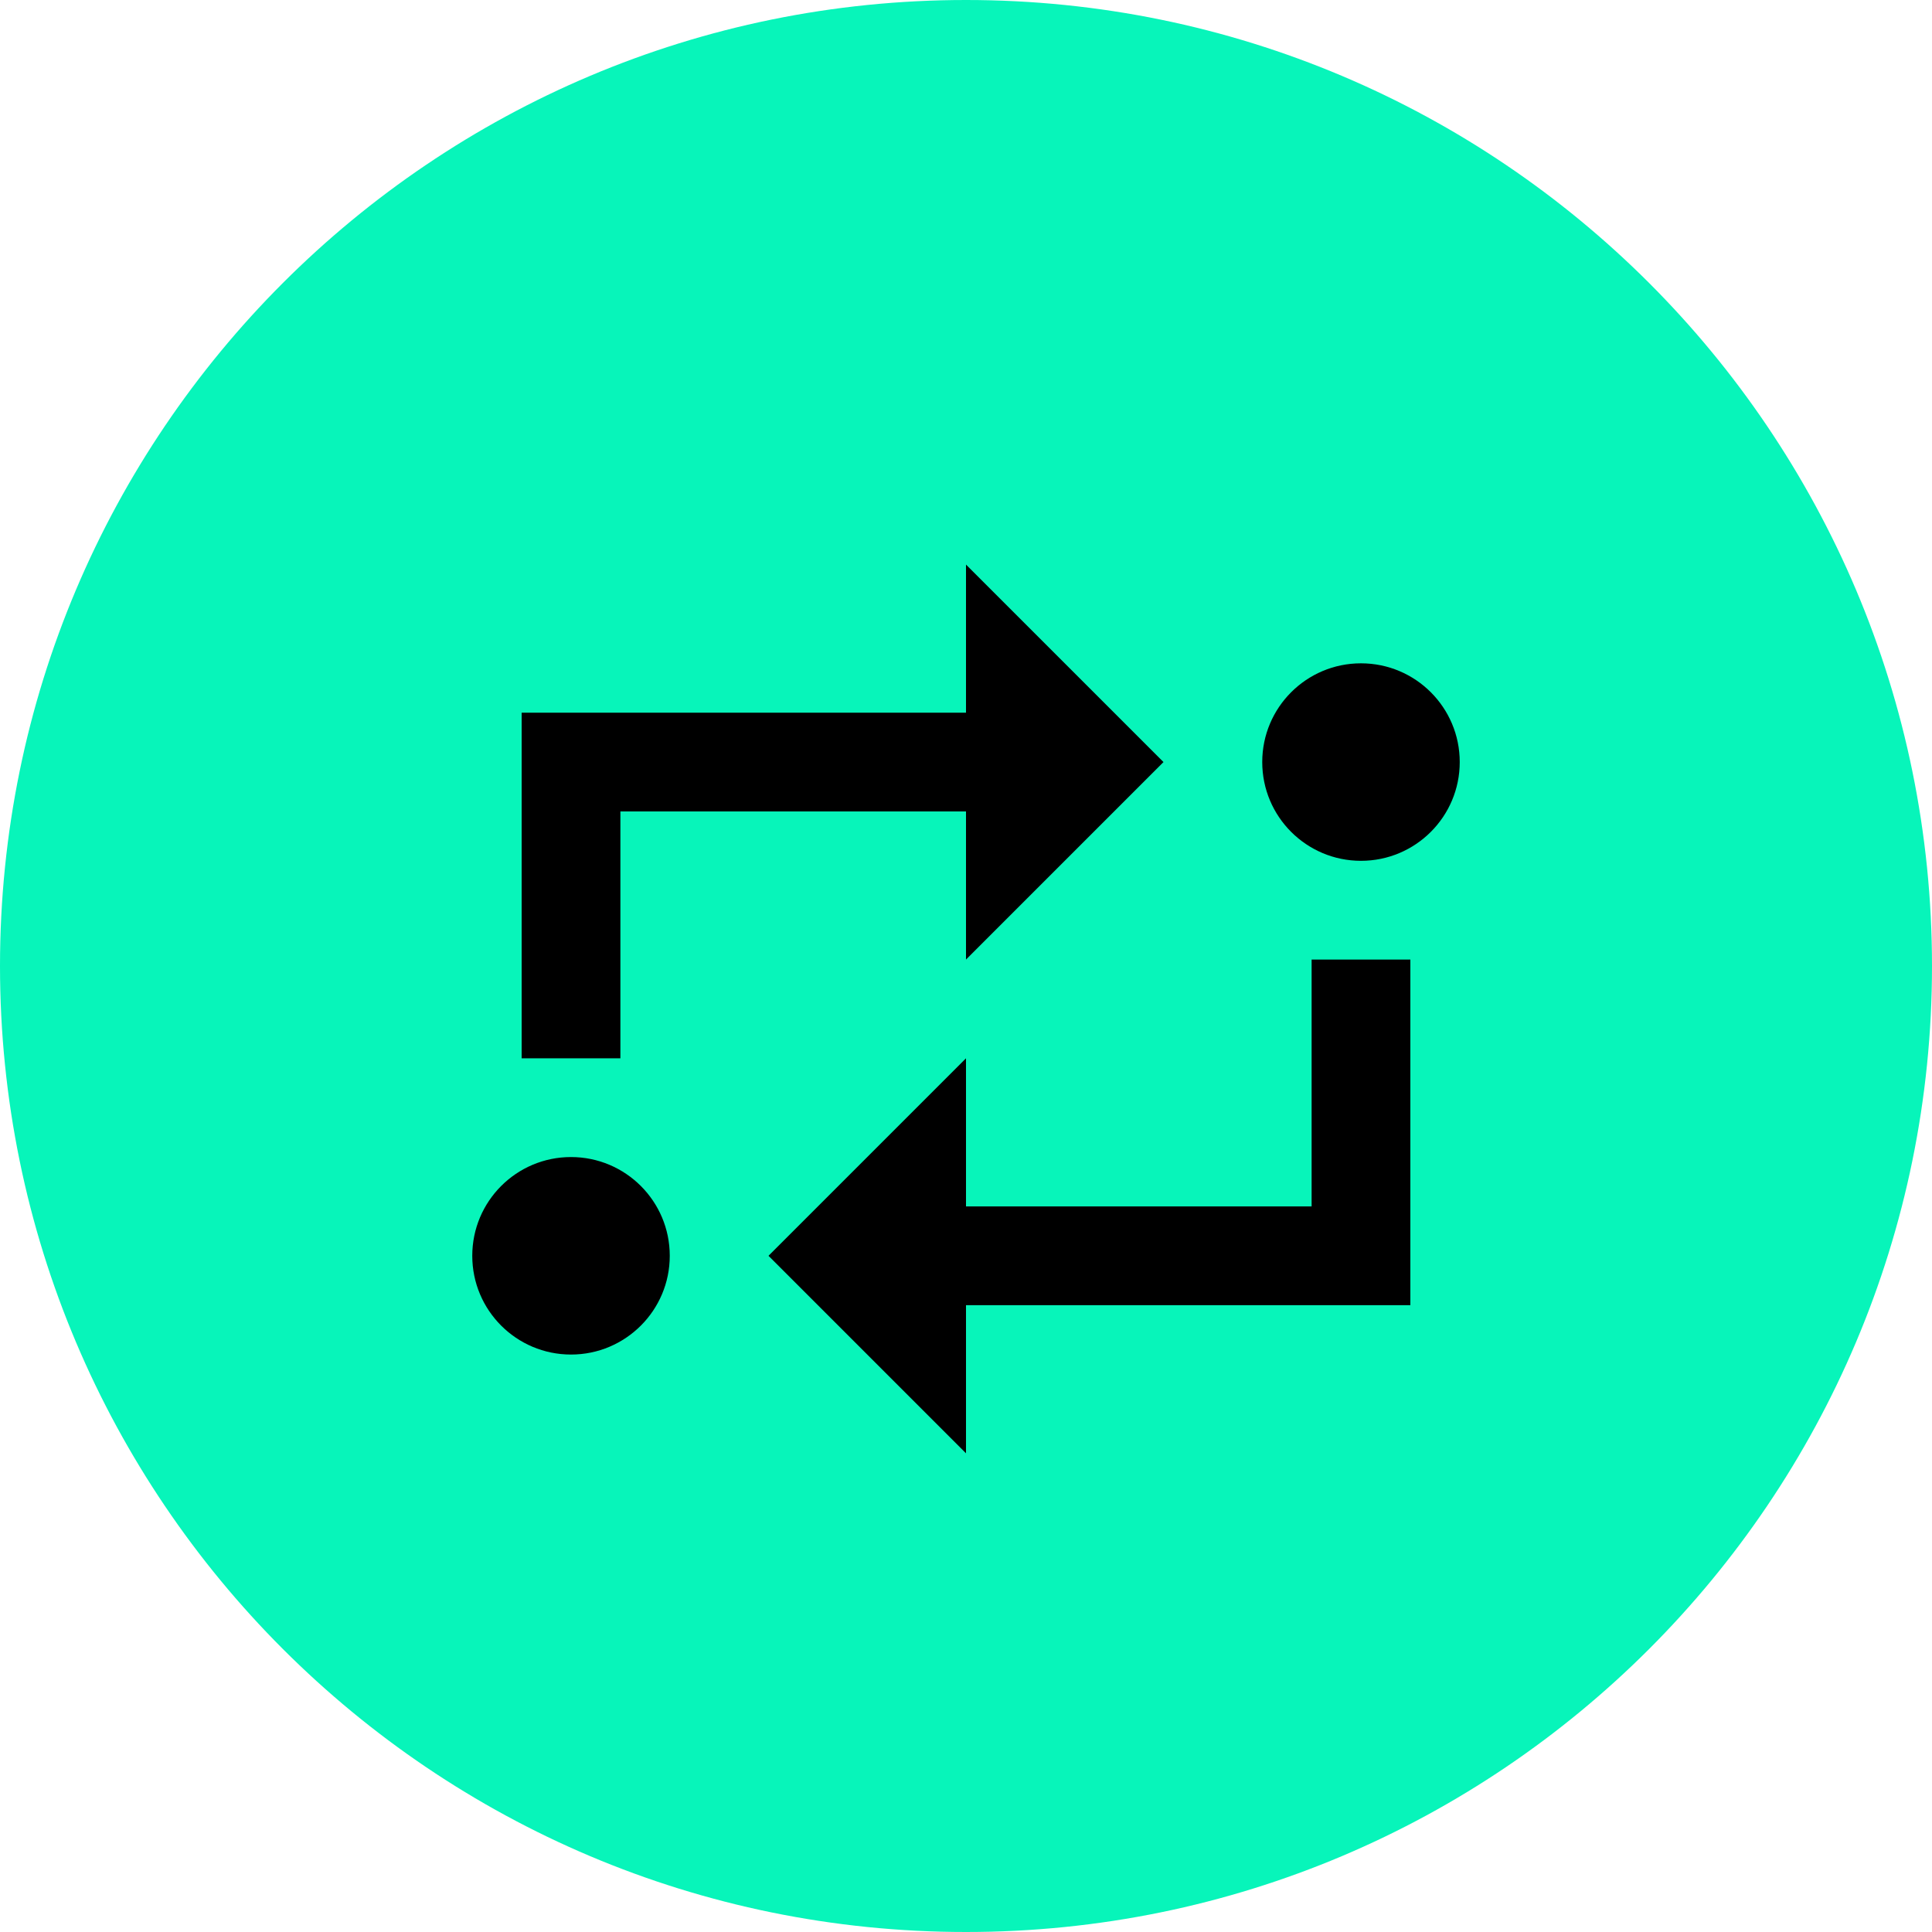 <svg width="90" height="90" viewBox="0 0 90 90" fill="none" xmlns="http://www.w3.org/2000/svg">
<path d="M45 90C69.853 90 90 69.853 90 45C90 20.147 69.853 0 45 0C20.147 0 0 20.147 0 45C0 69.853 20.147 90 45 90Z" fill="#07F5BA"/>
<path d="M28.9 49.3H24.3V33.2H49.6V37.8H28.9V49.3Z" fill="black"/>
<path d="M65.7 60.8H40.4V56.2H61.1V44.7H65.7V60.8Z" fill="black"/>
<path d="M26.6 63.1C29.14 63.1 31.2 61.041 31.2 58.5C31.2 55.959 29.14 53.9 26.6 53.9C24.059 53.9 22 55.959 22 58.5C22 61.041 24.059 63.1 26.6 63.1Z" fill="black"/>
<path d="M63.4 40.1C65.94 40.1 68 38.041 68 35.5C68 32.959 65.94 30.9 63.4 30.9C60.859 30.9 58.8 32.959 58.8 35.5C58.8 38.041 60.859 40.1 63.4 40.1Z" fill="black"/>
<path d="M45 26.3L54.2 35.5L45 44.7V26.3Z" fill="black"/>
<path d="M45 49.3L35.8 58.5L45 67.7V49.3Z" fill="black"/>
</svg>
